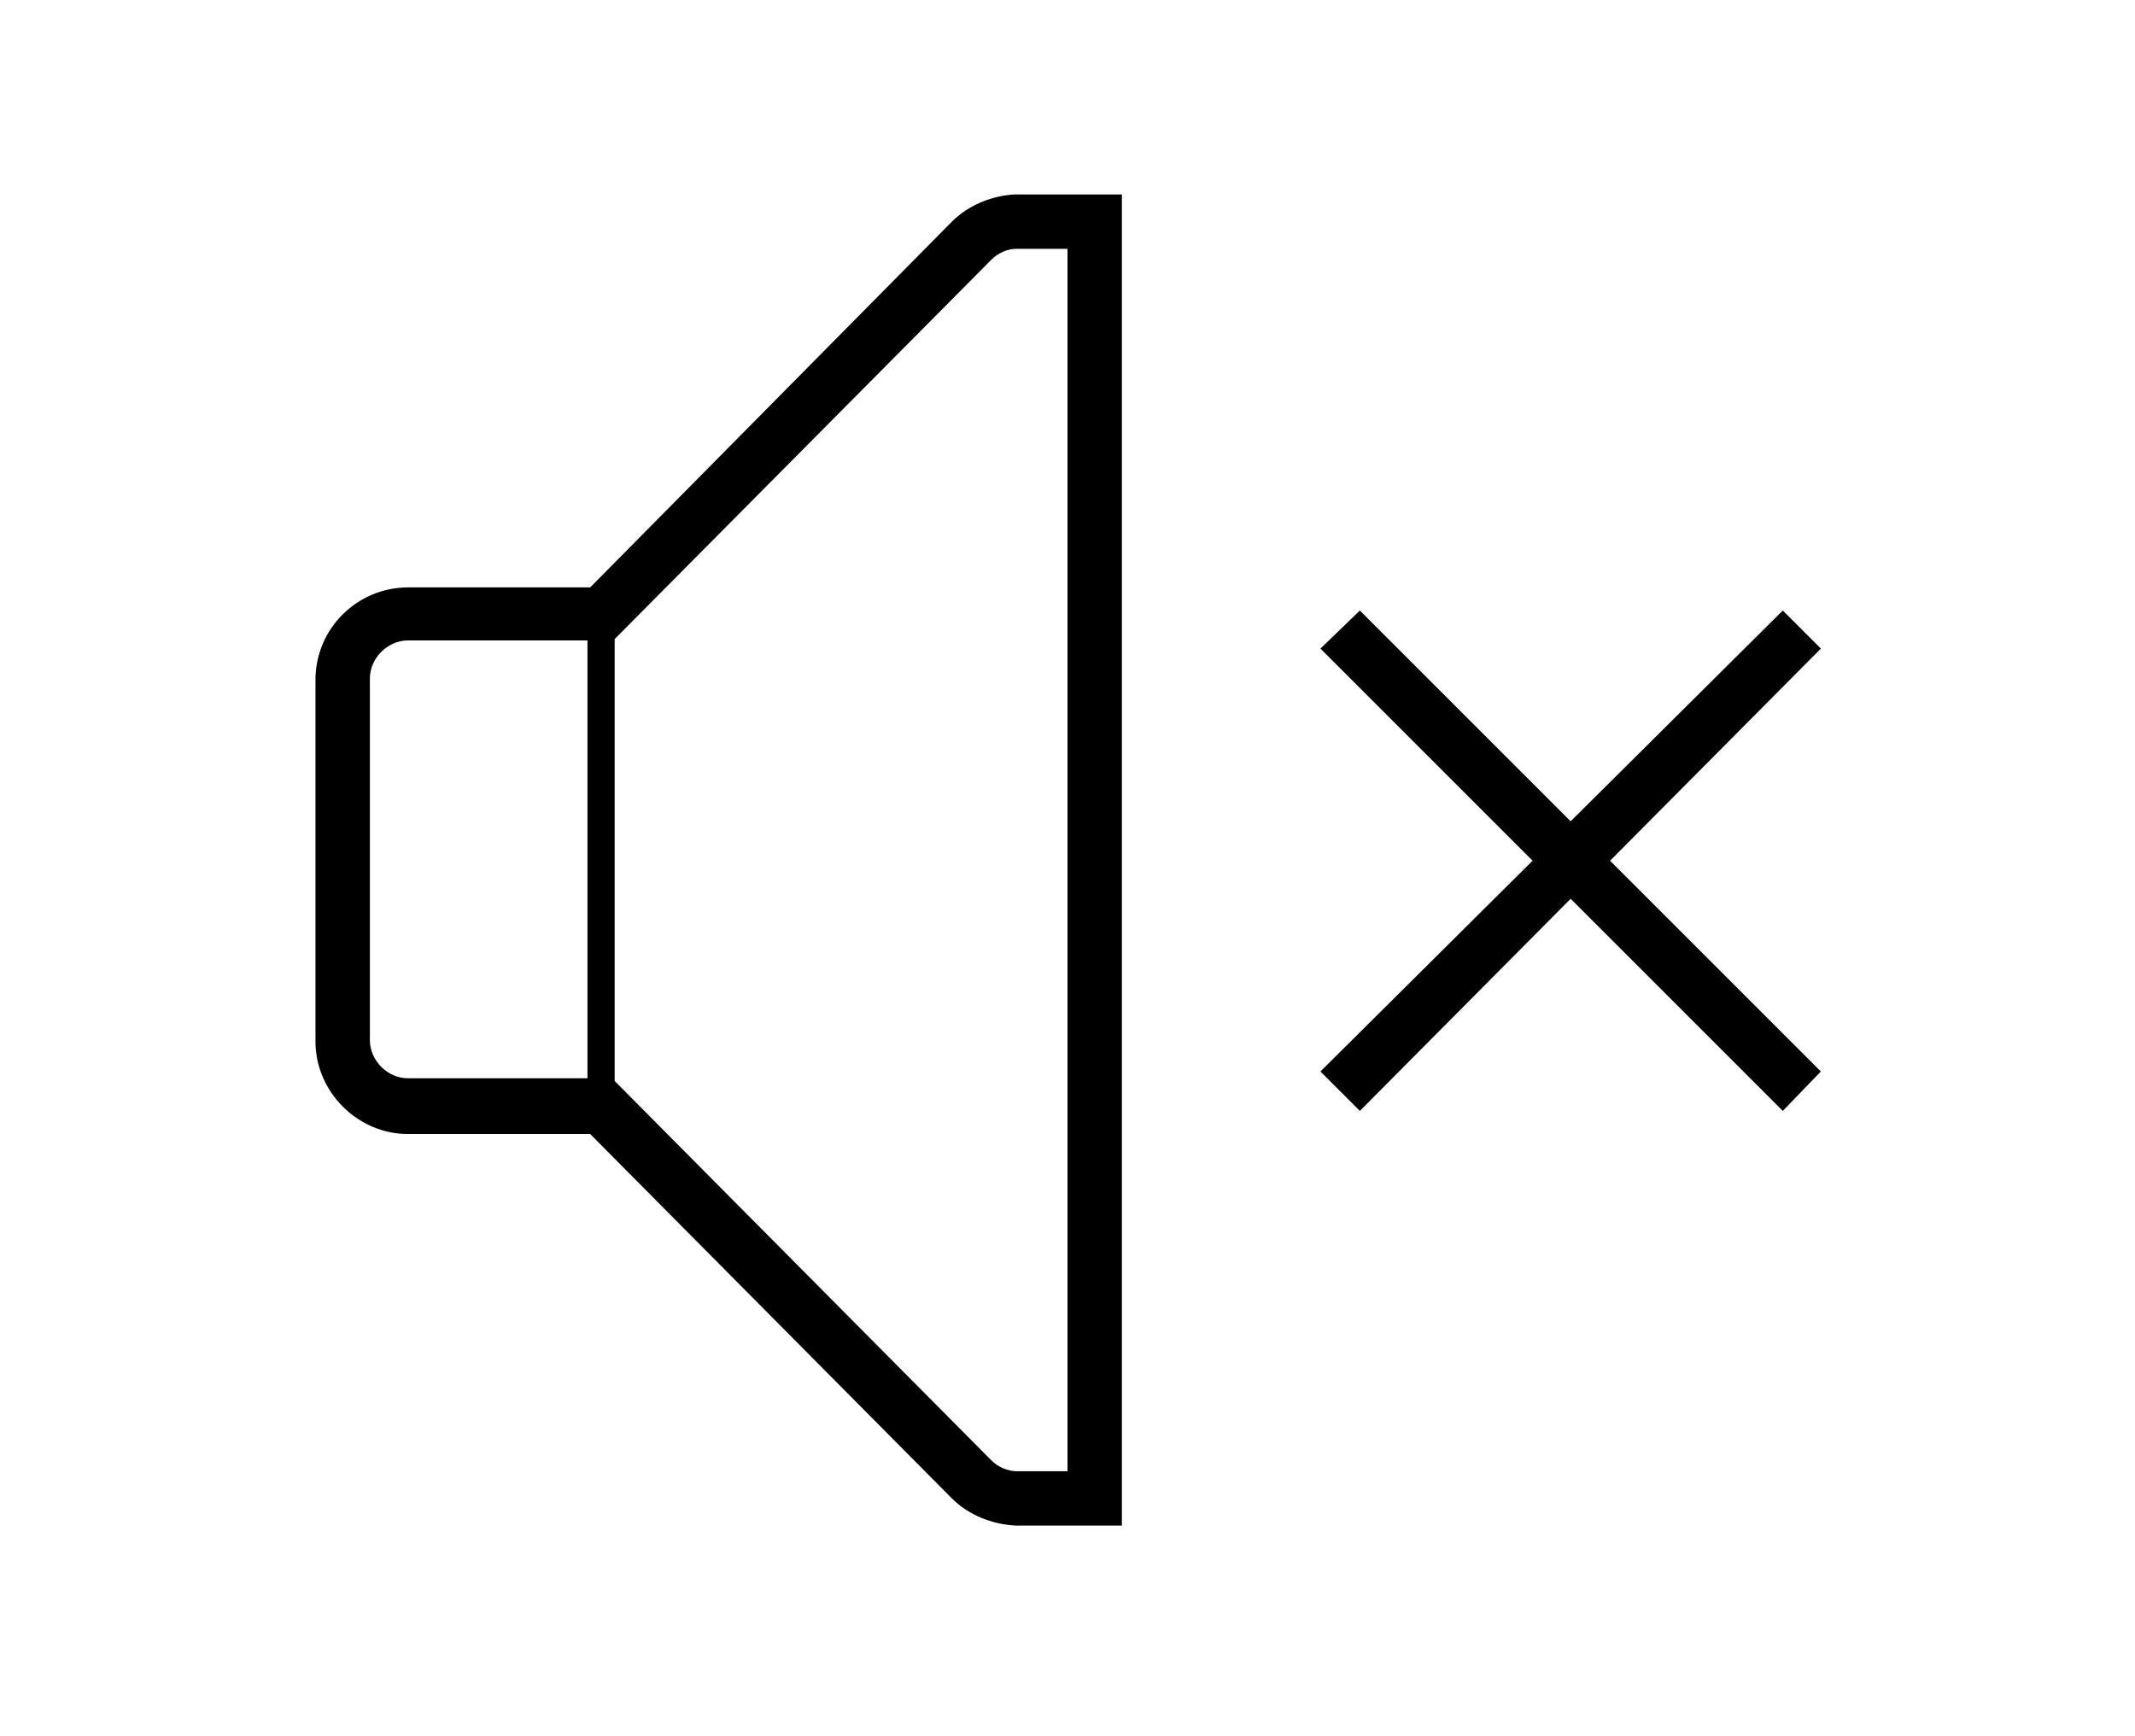 <?xml version="1.0" encoding="utf-8"?>
<!-- Generator: Adobe Illustrator 26.0.1, SVG Export Plug-In . SVG Version: 6.00 Build 0)  -->
<svg version="1.1" id="Layer_3" xmlns="http://www.w3.org/2000/svg" xmlns:xlink="http://www.w3.org/1999/xlink" x="0px" y="0px"
	 viewBox="0 0 157 127.7" style="enable-background:new 0 0 157 127.7;" xml:space="preserve">
<path d="M30,83.4h13.4L70,110.2c1.2,1.2,2.9,1.9,4.7,2h7.8l0-97.9l-7.9,0c-1.7,0.1-3.4,0.8-4.6,2L43.4,43.2H30c-3.7,0-6.8,3-6.8,6.8
	v26.6C23.2,80.3,26.3,83.4,30,83.4z M45.2,47l27.7-27.9c0.5-0.5,1.2-0.8,1.8-0.8h3.8l0,89.9l-3.7,0c-0.7,0-1.4-0.3-1.9-0.8
	L45.2,79.5V47z M27.2,49.9c0-1.5,1.3-2.8,2.8-2.8h13.2v32.2H30c-1.5,0-2.8-1.3-2.8-2.8V49.9z"/>
<polygon points="131.1,44.9 115.5,60.4 100,44.9 97.1,47.7 112.7,63.3 97.1,78.8 100,81.7 115.5,66.1 131.1,81.7 133.9,78.8 
	118.4,63.3 133.9,47.7 "/>
</svg>
